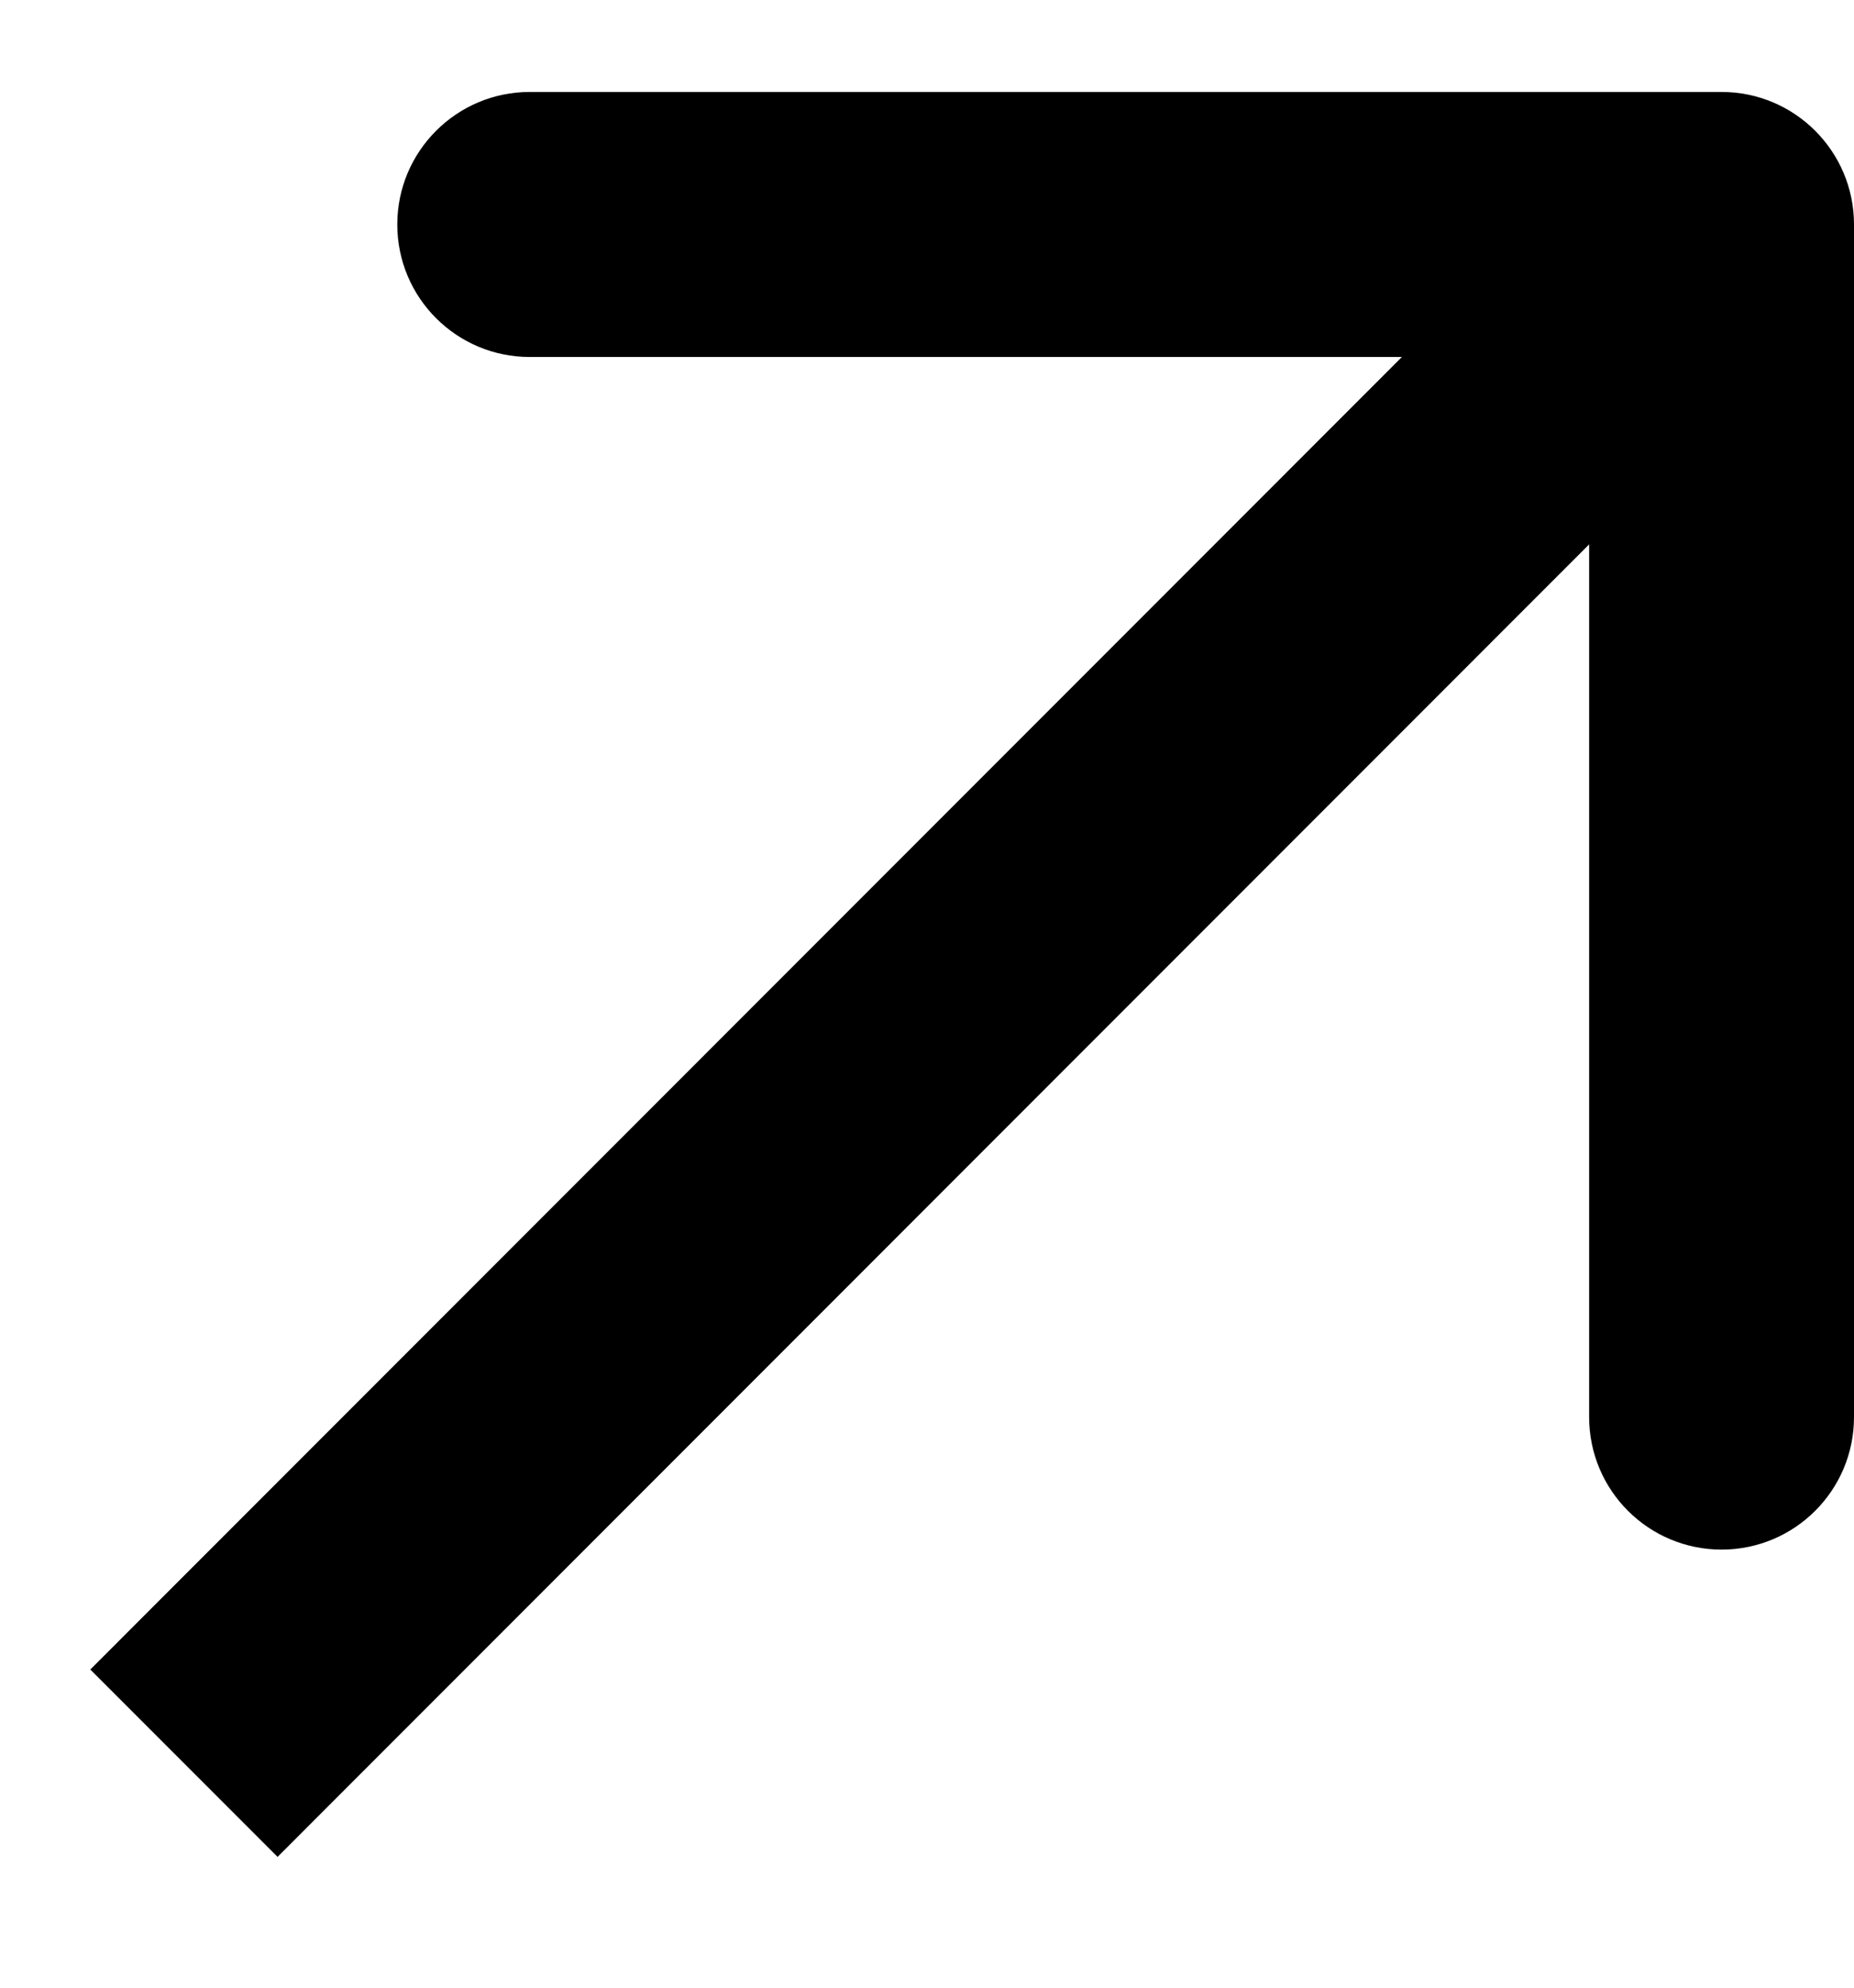 <svg width="14" height="15" viewBox="0 0 14 15" fill="none" xmlns="http://www.w3.org/2000/svg">
<path d="M14 1.694C14 1.142 13.552 0.694 13 0.694L4 0.694C3.448 0.694 3 1.142 3 1.694C3 2.247 3.448 2.694 4 2.694L12 2.694L12 10.694C12 11.247 12.448 11.694 13 11.694C13.552 11.694 14 11.247 14 10.694L14 1.694ZM2.096 14.013L13.707 2.401L12.293 0.987L0.682 12.599L2.096 14.013Z" fill="black"/>
</svg>
